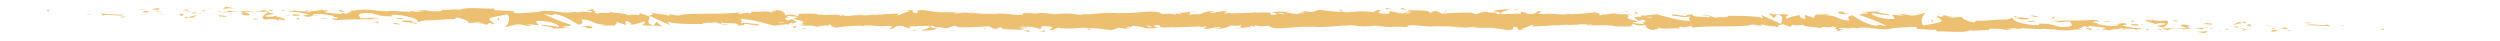 <svg xmlns="http://www.w3.org/2000/svg" viewBox="0 0 2536 41.7" fill="#edbf71" xmlns:v="https://vecta.io/nano"><path d="M2311.3 31.2l-5.1-.8c-3 .9-4.1 1.4 1.2 1.9-1.7-.4 2.9-.5 3.9-1.1zm-9.9-2.6c1.4.7 2.1.6 2.6.4l-2.6-.4zm114.7.4c.1-.4-2.1 1.2 1.9 1.5-.4-.3.5-1.6-1.9-1.5zm-44.4-4l5.8 1.4-.7-.6z"/><path d="M2320.3 31c1.3-.1 2.5-.1 3.8-.1.3-.1.5-.2.8-.2-8.8-.5-3.4-.6-4.6.3zm39.5-5.7c-6.6.8-16.4-1.9-19.9.5 5.7-.6 16 .6 24 .9l-3-1.9-1.1.5zm-45.6 2.4c5.1.8 1.4 1.1-1.4 1.7 9.8.3 11.2-1.4 1.4-1.7zm-7.6 1.6c-1.8-1.4-1.8-.6-2.6-.3l5.6.7c-2.4-.5-3.5-1.2-3-.4zm-32.2 2.3c.3-.7 3.9-1.1 5.9-1.4l-3.8-.6c-.4.6-2.4 1.5-2.1 2zm70.8-8.1l-3.3-.8-3.8.7c-.2.7 5.5-.3 7.1.1z"/><path d="M2270.9 28.7l5.6.9c.3-.6-.6-1-5.6-.9zm-32.4 2.8c-3.4.7-7.2.9-10.9.4 3.1.9 6.6 1.5 10.2 1.8-2.5-.6 3.1-1.3.7-2.2zm11.9-.4l5.7 1.8-3.2-1.2zm50-5.1h-1.7l11.1 1.8z"/><path d="M2227.6 31.9l-5-1.1c1.6.6 3.3.9 5 1.1zm43-5l-6 .3 6.4 1c-1.6-.4-.6-.9-.4-1.3zm11.5-2.5c-6.7 1.2.2 2.1 3.5 2.9-4.9-1.2-1.1-1.9-3.5-2.9zm-20.9 4.6h.6c-.2-.2-.3-.1-.6 0z"/><path d="M2259 29h0l-4.8.1 4.8-.1-2.2 1.4c1.8-.1 3.5-.7 4.4-1.4h-2.2 0zm-66.2-.2l.6-.1c0-.1-.1-.2-.1-.2l-.5.3zm52.3.2c.2 0 .4 0 .6.1 0-.2-.3-.2-.6-.1zm-12.2.5c3.7.1 2.2-.7 1.7-1.2-3.5 0-6.9.1-10.3.4 2.9 0 5.9.2 8.6.8z"/><path d="M2262.3 27.3l2.2-.1-2.9-.5zm-44 2.1l-4.5.8c.5.4 3.2-.3 4.5-.8zm26.3.1c-.1 0-.3 0-.4-.1-.4.3-.5.4.4.1zm-9.4-1.5c-.8 0-.8.1-.6.3l6.2.2c-1.6-.6-3.7-.7-5.6-.5z"/><path d="M2187.2 26.5c5.9.8 5.9 1.3 6.1 1.9 5-2.4 8.8-6.8 3-7.8-5.8 1.4-12.6.2-13.1-1.1-1.9.5.6 1.1.5 1.4l-6.9-.9c-1.7 2.4 11.5 3.2 8.3 4.8 3.8-.7 2.4-1.8 10.2-1.2 5 1.2-6.1 2.2-8.1 2.9zm57 2.9l.9-.4-4.3-.5c1.1.4 2.2.7 3.4.9z"/><path d="M2205.4 28.6l-12 .2c.3.4 1.1.9 5.2 1.6 2.6-.9 5.4-1.5 8.4-1.8l-2.4-.2.8.2z"/><path d="M2218.5 29.1c-1-.2-3.9-.2-.5-.5.2.2.4.3.5.5h.2c.6-.1.4 0-.1.2h-.1c-.1 0-.2.1-.3.1l6-.7c-2.1 0-4.2-.2-6.2-.4 8.3-.8-6.5-2 5-1.6-4.3-.6-2.1-1.7-9.3-1.8-3.6 1.6 2.3 2.2 4.2 3.6a99.08 99.08 0 0 0-10.9 0l11.6.8c0-.1-.1-.1-.1-.2zm57.1-7.4c0-.1.1-.3.4-.3-1.4 0-1.2.1-.4.3zM1479 27.4c0 .3.7.6 2.4.9.3-.4-.7-.7-2.4-.9zM1358.2 9.9l3.3 1.5c-.4-.7 1.9-1.5-3.3-1.5zm907.7 15.4c-.4.2-.5.3-.4.3s.3-.1.4-.3zm10.2-1.9c5.2-.7 1.1-1.3-.6-1.7-.1.5 2.3.7-.1 1.2-1.5.1-3.1-.1-4.3-.6-2.1.7-3.9 1.8-5.2 3.1 1.4-.6 5.8-1.8 9.4-2.2l.8.2zm-36.8.4l.2-.7-4.9 1.2 9.6.7c-.6-.6.5-1.5-4.9-1.2zm-766-10.8c-.9-.2-1.8-.4-2.8-.4l2.8.4zm703 16.8l3.3.8-.5-1.3zm11.1-.9l5.6 2.1-1.3-1.5zM842.6 27.3c-1.6 0-3.2 0-4.9-.1 1.6.2 3.3.2 4.9.1zm1162.7-6.7h.2c.4-.2.6-.2-.2 0zm121.3 9.2l2.3.1c-.1 0 .1-.1.6-.2l-2.9.1zM1744 17.4l-3.2-.4c.7.6 1.6.4 3.2.4z"/><path d="M1802.8 14.3l.4-.1c-.1 0-.2 0-.3-.1l-.1.2c-3.1.3-5.4.5-9.3-1.3l6.2 5.4 3.1-4.1zm-58.8 3.1h0 .2-.2z"/><path d="M2152.3 26l5.8-1.4c-3.8-2.7-13.1 1-16.6.1 2.3.6 7.6 0 7.8-.6l-1.6 2c-8.3.8-15-.8-20.9-1.8 5.6-.7-6.8-1.2-2.7-2.7l4.4.3c2-.7-2.3-1.3-4.7-1.9-14 1.5-39.6.2-44.6 1.8 3.6-.4 7.3-.2 10.6.5l-6.6.8c5.3.1 9.5-1.7 17.4-1.1-1.3 1.3 4.4 3.1-1.6 4.9-15 2-12.4-3.4-30.5-2.9-1.7-.4 3.8 2.1-5.9 1.4-12.1-1.3-21-4.2-21-7.1 5.1.8 15.3 2.5 16.9.4-5.1-.8-13.9-1.3-14.4-2.6-5.3 2.4 9.6.7 2.7 2.7-2.4-.1-4.8-.5-6.8-1.2 2.4 1-3.2 1.6-4.3 2.2-11.6 0-18.3 1.1-30.7 1.3-.7.3-2 1.1-1.7 1.7-6.1-.6-14.7-4.2-12.5-5.6-7.1-.1-7.5 1-13.6.4 9.7-2.1-1.9.4-2.9-1.9-6.2-.3-2.2 1.1-5 1.6-1-.2-3.5-1-3.7-1.6-3.8 1.7 7.4 4.5 2.9 6.5-3.1 1.3-16.4 3.5-17.4 3.7-3-1.9-2.1-9.8 2.3-12.4-.5-1.3-5.9 1.4-8.6 1.6-7.9 2.1-12-1.7-18.6-.8l5 1.2c-1.1.5-10.7-.2-12.3-.9-.2.7 5 3.8 2 4.7-11.8.4-22.9-3.7-22.2-6l18.1 2.3c.6-1.9-12.8-1.9-12.1-4.1l-16.6.7c2.1.1 8.5.6 6 1.6-7.1-.1-3.7.3-8.5 1.2 10.3 3.3 19.8 7 28.5 11.3l-8.6-1.2-2.1 1.1c-11.2-1.5-21.3-8.8-24.2-10.7-6.4.5-4.2 4.5-2.6 5.2-12.6.2-12.5-5.6-25.2-5.1l4.8-.9c-3-.4-13.9.4-12.8-.3-2.3 1-4.4 3.2-2.6 4l-10.7-3.5c1.7.4.6 3.6 1.3 4.2-4.5.1-7.7-3.7-4.9-4.2-8.8 2.3-6.7 1-13.8 3.8-2.6-.2.2-3.4 2.2-3.7-4-.6-8.2-.7-12.2-.1 9.8 1.4 2.7 7.2 4.5 9.6l-21-9.5a12.54 12.54 0 0 1 2.3 4c-1.8-2.8-25.8-3.2-37.6-2.8h1.8c1.9.8-3.9 1.4-8.6 1.2-7.9 2.1-10.2-4.3-18.1-1.8 7.3-.3 8.7.9 8.3 2-6-1-19.8.1-16.9-3.2-3.8.7-7.3.3-6.9 2l-14.6-2c1.1.3 2 1.3-2.3 1.6 8.2-.4 16.2 2.7 20.5.5.2 2.1-2.9 3.2 1.1 4.9-15.8-1-24.5-4.5-34.5-6.9l-13.9 1.5-.6-.9-2.4 2.4c-1.7-.5-2.9-1-3.2-.8s.1.5.8.9c-1.2-.1-2.4-.3-3.5-.6-.5 1.2 1.9 2.7 4.5 4 .2-.1.3-.1.5-.2l2.7.7-1.9-.9 2.5-.9c2.7 1.2 4.7 2.4.9 3.2-.5-.2-1.2-.3-2-.5 1.7.9 2.8 1.6 1.5 2l-10.7-1.1c1.8-.5 3.5-1.1 5.1-1.8-4.6-1.1-9.6-2.3-10.4-3.4.7-.4 1.2-.9 1.3-1.3.2-.1.5-.2.8-.2l-.8.1c.1-.5-.3-1-1.5-1.5l3.3.2c-.2 0-.4.1-.5.1l.7-.1 1.2.1c-.1-.1-.2-.2-.3-.2l3.8-.6a26.29 26.29 0 0 0-3.9.6c-2.6-1.6-14.6.2-17.2-1.9l-9.6 1.4c-.8-.1-1.7-.2-2.7-.4-.2.3 0 .5.3.8l-2.8.4c.5-.8-2-2 .4-2.2-3.7 0-6.9-.2-2.1-1.3-9.4 1.4-19 2.1-28.5 2.4l-2.4-.8c-1 .3-.1.5.7.8-3.1.1-6.2.1-9.3.1-5.9-.7-10.6-.9-16.5-.3-11.8-.4 5.1-3.4-4.9-3-1.2 1.1-2.3 2.4-6.1 3-1.3 0-2.6 0-3.9-.1-2.3-.9-2.5-1.7-7.5-2.4l.4 2.1c-3.8-.1-7-.3-8.5.2a210.28 210.28 0 0 0-11.3.3c-.5-.1-.8-.2-1-.4-1.9.4-3.2.5-4.8-.8.9-.7 3-.4 4.8-.1 1.6-1.4 8.5-3.1 9.7-3.7-7.2.6-12.6-.3-17 2.2l6.8.6c-13.2 2.4-13.9-2-18.9.5l-5.4 1.7-2.9-.9-.4-.5c-.8 0-.5.2.5.6h0-1.4c.3-.3.5-.5.4-.7-6.1-.2-12.2 0-18.1.3l-2-.3c.5.1.8.2.9.3l-11.6.6c-3.9-1.2-4.5-3.6-10.7-2 1.2 0 1.5.2 2.7.2l-4.4 1c-.9-4.5-26-.5-26.9-5-6.3 1.8-.4 1.1 7.6 3.2l-6.7 1.3c.6.1 1.2.1 1.7.1-.1.1-.2.1-.3.2.1-.1.2-.1.3-.2 2.1.1 4 0 6.3.3-1.8.4-3.6.6-5.3.7-1.3-.2-1.9-.4-1.3-.8-.7.3-1.5.6-2.3.8-5.2-.3-9.8-1.6-12.9-2.3-3.3.6 2.6 3.4-6.9 2.6-13.5-.9 2.6-3.3-5.5-3.8l-5.9 2.3c-10.3-1.8-18.1-.2-26.8.1-1.3-.1-2.4-.3-3.4-.7l-.4-.2.2.2c-9.3.9-19.4-2.3-26.3-1.5 1.6.5-4 1.5-4.8 2l-12.6-1.4c3.4.4 4.6 1 5.3 1.8h-.5c-2.3-.2-2.9-.1-2.9.1-1 .1-.8.4-1.2.7-.9-.2-1.8-.3-2.8-.4.9.3 1.7.5 2.1.8-.5.2-1.2.3-2.4.5h-.4l-11.3-1.9c1.1-.2 2.3-.4 3.6-.4-3.3 0-10.5-.9-15.2.2.1.2.4.3.7.5-1.1-.1-2.2 0-3 .4 6.3-.1 5.5 1.2 3.2 1.8h-3.1c-1.6-.6-2-1.4-1.1-2.1-.8.1-1.5.1-2.2.2l.5-.4c-4.2 0-8.4.1-12.7.2-.8-.1-1.7-.3-2.7-.5l.4.5-23.8.7c-1.6-.5-3.1-.6-5.1.2h-.7c-4.2-1 9.3-2.2-3.1-2.5-3.4.9-7 1.5-10.8 1.8-3.8-.6 2.1-1.7 5-1.7-11.2-.4-13.1 1.7-16.6 3h-8.7c.1.3-.3.5-.9.7-.7-.1-1.5-.1-2.3-.2 5.9-1.2-4.9-3.1 9.1-3.1-6.7-1-13.2 2.3-20.1.6l4.5 2c-2.3-.1-4.6-.4-6.7-1l.6 1.6c-5.3-1.7-10.1-.8-14.3-.7-6.1-5.8-28.3.6-44.3-1.3.7.1 1.3.4 1.6.7-11.4-1.5-24.9.4-31.7.8h-3.3c-.2 0-.3 0-.5-.1l-.1.1c-1.8.1-3.7.2-5.8.6-8.3-1.6-11.2-1.7-23.7-.8 0 .1.2.1.3.2-1.5-.2-3.5-.4-6.4-.7.2 0 .4.1.5.1-2.7-.5-6.2-.8-11.9-.7l.4.5-15.6-.3c.1 4.3-18.8-.8-27.7.7l-15.3-.2c-3.1-.3-6.1-.5-8.1-.8 0 .2-.3.4-1.2.7-3.8-1.7-9.8-.9-15.3-.2-.9 0-1.9-.1-2.8-.1l6-.5c-2.3.1-8.5-.7-13.7-.5l1.2-.6c-8.6 2.2-23.6-2.4-26.8-1.5-6.3.2-2.3 2-4.1 3.1-9.3-.5 1.6-4.6-11-2.6 1.5.2 4.1.4 3.1.7-2.7.2-6.7 2.2-10.4 3.7-.6.1-1.3.1-1.9.1l1.5-1.6c-10.9.4-18.3 1-25.5 1.4l.2-.4c-1.8.3-3.3.4-4.5.6-1.9.1-3.8.1-5.8.2-1.4-.2-2.6-.4-7.4 0-1.2 0-2.4 0-3.7-.1l.7.3c-5.9.5-9.4.3-12.2-.7h.4-.5l-.6-.3c-.2.1-.3.2-.3.3-5.3-.1-10.7-.1-16 .1-1-.2-5-.6-6.2-.1-.4-2.1-19.5-1-23.2-.9 6.6.3 3.5 1.2 1.6 2.1-3.9-1.7-6.6-1.9-12-.7-.8-2.7-1.9-5.5-12.6-5.6 1.7.4 4.3.6 3.2 1.2-1.1.5-3.6 0-4.4-.2-1.1.5 2.4 1 1.2 1.9-7.2-2.5-12.5-.2-23-1.1 3.3.8.5 1.3-.7 2.2-.8-3-14.3 2.6-10.3-1.3-20.5 2.3-52.1.2-60.1 2.7-2.2 1.1-7.9-.7-11.4-.7l.5 1.3c-10-2.4-7.8-.9-19.5-3.3 4.9 1.6 2.8 2.3-2.1 3.5l-8.1-2.7-1.6 2c-3.3-.8-7-.5-10.7-.2-3.3-2.2-15.7-2-17.7-3.2-3.6 2.8-9.7-.7-12.3 1.9-1.4-.4-2.8-.7-4.4-1 1.7-1.2 2.4-2.6-.9-2h-.6l1.1-1.2c.5-1.5-4.1.4-8.2 1.7 2.1-.4 4.5-.5 6.7-.3l-1.2 1.4c-2.9-.3-5.9-.5-8.9-.6 1.2-.2 2.3-.5 3.4-.8-1.4.2-2.7.5-4 .8h-1.2c.2.1.5.1.7.1-2.2.5-4.8.5-7 0-11.6 2.5-25.8-3.4-38.6 0 1.9-.3 4.6-.5 5.4.1-10.7-.2-21.3 2.1-28.1.9l.5-1.5c-6.7-.7-13.4-1.1-20.2-1.1l-.5-1.8c-9.2.6-28.9-2.1-34.5 1.4-2.2-1.3-12.7.4-17.9-.1l-1.3 1.3c-4.7.3-9.4.2-14.1-.3l.6-.1c-3.3-.8-7.1-.8-10.3 0 2.5-.1 4.9.1 7.4.2-4.5.8-8.9 1-13.2 1 1.6-.2 3.6-.8 5.9-1.2-3 .1-6 .4-8.9.9a.76.76 0 0 0 .4.2c-7.4-.2-14.6-1.1-21.5-.9l-.1.4-12.2-.9c3.2 1.2-2.4-.8-6.1-.5-4.9-.5-10.1-.4-14.8.5l-7.8.1c8.7.9-.6 1.9-1.1 3.4l-5-1.2c-2 .7 3.2 1.2-.5 1.5-3.3-.8-13.2-.8-16.3-2.3.8-.5 1.9-.8 3.2-1 .2 0 .3.1.3.1h-.2c1.1-.1 2.2-.2 3.4-.4-1.1.1-2.2.2-3.2.4 0 0-.1 0-.2-.1.1 0 .2-.1.3-.1h-.4c-.3-.1-.6-.2-.8-.3l1.4-.1c-1-.1-1.6-.2-2-.2h0c-6.2.3-3.9-.3-3.7-1-6.7 2.2-10.7.9-15.8 3.2 5.2-2.6-16.7.2-12.2-2.7-5.2 2.4-3.6.1-7 2.1 7.4-.6 14.7 1.5 20.7 2.5l-5.8 1.4c3.8 2.7 13.1-1 16.6-.1-2.3-.6-7.6 0-7.8.6l1.6-2c8.3-.8 15 .8 20.9 1.8-5.6.7 6.8 1.2 2.7 2.7l-4.4-.3c-2 .7 2.3 1.3 4.7 1.9 14-1.5 39.6-.2 44.6-1.8-3.6.4-7.3.2-10.6-.5l6.6-.8c-5.3-.1-9.5 1.7-17.4 1.1 1.3-1.3-4.4-3.1 1.6-4.9 15-2 12.4 3.4 30.5 2.9 1.7.4-3.8-2.1 5.9-1.4 12.1 1.3 21 4.2 21 7.1-5.1-.8-15.3-2.5-16.9-.4 5.1.8 13.9 1.3 14.4 2.6 5.3-2.4-9.6-.7-2.7-2.7 2.4.1 4.8.5 6.8 1.2-2.4-1 3.2-1.6 4.3-2.2 11.6 0 18.3-1.1 30.7-1.3.7-.3 2-1.1 1.7-1.7 6.1.6 14.7 4.2 12.5 5.6 7.1.1 7.5-1 13.6-.4-9.7 2.1 1.9-.4 2.9 1.9 6.2.3 2.2-1.1 5-1.6 1 .2 3.5 1 3.7 1.6 3.8-1.7-7.4-4.5-2.9-6.5 3.1-1.3 16.4-3.5 17.4-3.7 3 1.9 2.1 9.8-2.3 12.4.5 1.3 5.9-1.4 8.6-1.6 7.9-2.1 12 1.7 18.6.8l-5-1.2c1.1-.5 10.7.2 12.3.9.2-.7-5-3.8-2-4.7 11.8-.4 22.9 3.7 22.2 6L549 24.9c-.6 1.9 12.8 1.9 12.1 4.1l16.6-.7c-2.1-.1-8.5-.6-6-1.6 7.1.1 3.7-.3 8.5-1.2-10.3-3.3-19.8-7-28.5-11.3l8.6 1.2 2.1-1.1c11.2 1.5 21.3 8.8 24.2 10.7 6.4-.5 4.2-4.5 2.6-5.2 12.6-.2 12.5 5.6 25.2 5.1l-4.8.9c3 .4 13.9-.4 12.8.3 2.3-1 4.4-3.2 2.6-4l10.7 3.5c-1.7-.4-.6-3.6-1.3-4.2 4.5-.1 7.7 3.7 4.9 4.2 8.8-2.3 6.7-1 13.8-3.8 2.6.2-.2 3.4-2.2 3.7 4 .6 8.2.7 12.2.1-9.8-1.4-2.7-7.2-4.5-9.6l21 9.5a12.54 12.54 0 0 1-2.3-4c1.8 2.8 25.8 3.2 37.6 2.8H713c-1.9-.8 3.9-1.4 8.6-1.2 7.9-2.1 10.2 4.3 18.1 1.8-7.3.3-8.7-.9-8.3-2 6 1 19.8-.1 16.9 3.2 3.8-.7 7.3-.3 6.9-2l14.6 2c-1.1-.3-2-1.3 2.3-1.6-8.2.4-16.2-2.7-20.5-.5-.2-2.1 2.9-3.2-1.1-4.9 15.8 1 24.5 4.5 34.5 6.9l13.9-1.5.6.9 2.4-2.4c1.7.5 2.9 1 3.2.8s-.1-.5-.8-.9c1.2.1 2.4.3 3.5.6.5-1.2-1.9-2.7-4.5-4-.2.1-.3.1-.5.2l-2.7-.7 1.9.9-2.5.9c-2.7-1.2-4.7-2.4-.9-3.2.5.2 1.2.3 2 .5-1.7-.9-2.8-1.6-1.5-2l10.7 1.1c-1.8.5-3.5 1.1-5.1 1.8 4.6 1.1 9.6 2.3 10.4 3.4-.7.4-1.2.9-1.3 1.3-.2.1-.5.2-.8.2l.8-.1c-.1.5.3 1 1.5 1.5l-3.3-.2c.2 0 .4-.1.5-.1l-.7.1-1.2-.1c.1.1.2.2.3.2l-3.8.6a26.29 26.29 0 0 0 3.9-.6c2.6 1.6 14.6-.2 17.2 1.9l9.6-1.4c.8.1 1.7.2 2.7.4.2-.3 0-.5-.3-.8l2.8-.4c-.5.8 2 2-.4 2.2 3.7 0 6.9.2 2.1 1.3 9.4-1.4 19-2.1 28.5-2.4l2.4.8c1-.3.1-.5-.7-.8 3.1-.1 6.2-.1 9.3-.1 5.9.7 10.6.9 16.5.3 11.8.4-5.1 3.4 4.9 3 1.2-1.1 2.3-2.4 6.1-3 1.3 0 2.6 0 3.9.1 2.3.9 2.5 1.7 7.5 2.4l-.4-2.1c3.8.1 7 .3 8.5-.2a210.28 210.28 0 0 0 11.3-.3c.5.1.8.2 1 .4 1.9-.4 3.2-.5 4.8.8-.9.7-3 .4-4.8.1-1.6 1.4-8.5 3.1-9.7 3.7 7.2-.6 12.6.3 17-2.2l-6.8-.6c13.2-2.4 13.9 2 18.9-.5l5.4-1.7 2.9.9.4.5c.8 0 .5-.2-.5-.6h0 1.4c-.3.3-.5.5-.4.7 6.1.2 12.2 0 18.1-.3l2 .3c-.5-.1-.8-.2-.9-.3l11.6-.6c3.9 1.2 4.5 3.6 10.7 2-1.2 0-1.5-.2-2.7-.2l4.4-1c.9 4.5 26 .5 26.9 5 6.3-1.8.4-1.1-7.6-3.2l6.7-1.3c-.6-.1-1.2-.1-1.7-.1.1-.1.2-.1.3-.2-.1.1-.2.1-.3.2-2.1-.1-4 0-6.3-.3 1.8-.4 3.6-.6 5.3-.7 1.3.2 1.9.4 1.3.8.7-.3 1.5-.6 2.3-.8 5.2.3 9.8 1.6 12.9 2.3 3.3-.6-2.6-3.4 6.9-2.6 13.5.9-2.6 3.3 5.5 3.8l5.9-2.3c10.3 1.8 18.1.2 26.8-.1 1.3.1 2.4.3 3.4.7l.4.2-.2-.2c9.3-.9 19.4 2.3 26.3 1.5-1.6-.5 4-1.5 4.8-2l12.6 1.4c-3.4-.4-4.6-1-5.3-1.8h.5c2.3.2 2.9.1 2.9-.1 1-.1.8-.4 1.2-.7.9.2 1.8.3 2.8.4-.9-.3-1.7-.5-2.1-.8.5-.2 1.2-.3 2.4-.5h.4l11.3 1.9c-1.1.2-2.3.4-3.6.4 3.3 0 10.5.9 15.2-.2-.1-.2-.4-.3-.7-.5 1.1.1 2.2 0 3-.4-6.3.1-5.5-1.2-3.2-1.8h3.1c1.6.6 2 1.4 1.1 2.1.8-.1 1.5-.1 2.2-.2l-.5.4c4.2 0 8.4-.1 12.7-.2.8.1 1.7.3 2.7.5l-.4-.5 23.8-.7c1.6.5 3.1.6 5.1-.2h.7c4.2 1-9.3 2.2 3.1 2.5 3.4-.9 7-1.5 10.8-1.8 3.8.6-2.1 1.7-5 1.7 11.2.4 13.1-1.7 16.6-3h8.7c-.1-.3.3-.5.9-.7.7.1 1.5.1 2.3.2-5.9 1.2 4.9 3.1-9.1 3.1 6.7 1 13.2-2.3 20.1-.6l-4.5-2c2.3.1 4.6.4 6.7 1l-.6-1.6c5.3 1.7 10.1.8 14.3.7 6.1 5.8 28.3-.6 44.3 1.3-.7-.1-1.3-.4-1.6-.7 11.4 1.5 24.9-.4 31.7-.8h3.3a.9.9 0 0 1 .5.1l.1-.1c1.8-.1 3.7-.2 5.8-.6 8.3 1.6 11.2 1.7 23.7.8 0-.1-.2-.1-.3-.2 1.5.2 3.5.4 6.4.7-.2 0-.4-.1-.5-.1 2.7.5 6.2.8 11.9.7l-.4-.3 15.6.3c-.1-4.3 18.8.8 27.7-.7l15.3.2c3.1.3 6.1.5 8.1.8 0-.2.3-.4 1.2-.7 3.8 1.7 9.8.9 15.3.2.9 0 1.9.1 2.8.1l-6 .5c2.3-.1 8.5.7 13.7.5l-1.2.6c8.6-2.2 23.6 2.4 26.8 1.5 6.3-.2 2.3-2 4.1-3.1 9.3.5-1.6 4.6 11 2.6-1.5-.2-4.1-.4-3.1-.7 2.7-.2 6.7-2.2 10.4-3.7.6-.1 1.3-.1 1.9-.1l-1.5 1.6c10.9-.4 18.3-1 25.5-1.4l-.2.4c1.8-.3 3.3-.4 4.5-.6 1.9-.1 3.8-.1 5.8-.2 1.4.2 2.6.4 7.4 0 1.2 0 2.4 0 3.7.1l-.7-.3c5.9-.5 9.4-.3 12.2.7h-.4.5l.6.3c.2-.1.3-.2.3-.3 5.3.1 10.7.1 16-.1 1 .2 5 .6 6.2.1.4 2.1 19.5 1 23.2.9-6.6-.3-3.5-1.2-1.6-2.1 3.9 1.7 6.6 1.9 12 .7.8 2.7 1.9 5.5 12.6 5.6-1.7-.4-4.3-.6-3.2-1.2 1.1-.5 3.6 0 4.4.2 1.1-.5-2.4-1-1.2-1.9 7.2 2.5 12.5.2 23 1.1-3.3-.8-.5-1.3.7-2.2.8 3 14.3-2.6 10.3 1.3 20.5-2.3 52.1-.2 60.1-2.7 2.2-1.1 7.9.7 11.4.7l-.5-1.3c10 2.4 7.8.9 19.5 3.3-4.9-1.6-2.8-2.3 2.1-3.5l8.1 2.7 1.6-2c3.3.8 7 .5 10.7.2 3.3 2.2 15.7 2 17.7 3.2 3.6-2.8 9.7.7 12.3-1.9 1.4.4 2.8.7 4.4 1-1.7 1.2-2.4 2.6.9 2h.6l-1.1 1.2c-.5 1.5 4.1-.4 8.2-1.7-2.1.4-4.5.5-6.7.3l1.2-1.4c2.9.3 5.9.5 8.9.6-1.2.2-2.3.5-3.4.8 1.4-.2 2.7-.5 4-.8h1.2c-.2-.1-.5-.1-.7-.1 2.2-.5 4.8-.5 7 0 11.6-2.5 25.8 3.4 38.6 0-1.9.3-4.6.5-5.4-.1 10.7.2 21.3-2.1 28.1-.9l-.5 1.5c6.7.7 13.4 1.1 20.2 1.1l.3 1.7c9.2-.6 28.9 2.1 34.5-1.4 2.2 1.3 12.7-.4 17.9.1l1.3-1.3c4.7-.3 9.4-.2 14.1.3l-.6.1c3.3.8 7.1.8 10.3 0-2.5.1-4.9-.1-7.4-.2 4.5-.8 8.9-1 13.2-1-1.6.2-3.6.8-5.9 1.2 3-.1 6-.4 8.9-.9a.76.76 0 0 0-.4-.2c7.4.2 14.6 1.1 21.5.9l.1-.4 12.2.9c-3.2-1.2 2.4.8 6.1.5 4.9.5 10.1.4 14.8-.5l7.8-.1c-8.7-.9.6-1.9 1.1-3.4l5 1.2c2-.7-3.2-1.2.5-1.5 3.3.8 13.2.8 16.3 2.3-.8.5-1.9.8-3.2 1-.2 0-.3-.1-.3-.1h.2c-1.1.1-2.2.2-3.4.4 1.1-.1 2.2-.2 3.2-.4 0 0 .1 0 .2.1-.1 0-.2.1-.3.1h.4c.3.1.6.2.8.3l-1.4.1c1 .1 1.6.2 2 .2h0c6.2-.3 3.9.3 3.7 1 6.7-2.2 10.7-.9 15.8-3.2-5.2 2.6 16.7-.2 12.2 2.7 5.2-2.4 3.6-.1 7-2.1-7.1.5-14.4-1.6-20.4-2.6zM366.1 12c-.1 0-.1-.1-.2-.1 3-.3 4.6-.6.2.1zm271.4 3.8c-.1-.2-.4-.4-.6-.6 1.6 0 .7.2.6.6zm151.9 7.3c2-.4 4.1-.5 6.2-.3-2.5.5-4.8.8-6.2.3zm531.4-9.9c.7.3 1.3.6.8.6a52.78 52.78 0 0 1-2.1-.3l1.3-.3zm-17.8 1.2h-2.9c-.7-.3-2.1-.9-3.7-1.2 3-.7 4.8.3 6.6 1.2zm-343.3-.9c-.5-.2-.6-.4-.6-.6h1c0 .3-.2.4-.4.6zm-49.1 2l-1.8.6c.1-.3.8-.5 1.8-.6zm-58.3-.4c.5.4 2.6.8 1.3 1.3-.8-.2-1.6-.5-2.3-1.1l1-.2zm292.6 12.2c-.7-.3-1.3-.6-.8-.6a52.78 52.78 0 0 1 2.1.3l-1.3.3zm17.8-1.2h2.9c.7.3 2.1.9 3.7 1.2-3 .7-4.8-.4-6.6-1.2zm343.3.8c.5.2.6.4.6.6h-1c0-.2.2-.4.4-.6zm49.1-2l1.8-.6c-.1.3-.8.5-1.8.6zm58.3.4c-.5-.4-2.6-.8-1.3-1.3.8.2 1.6.5 2.3 1.1l-1 .2zm56.7-7.6c2.5-.5 4.8-.8 6.2-.3-2 .4-4.1.5-6.2.3zm158.1 7c.1.2.4.4.6.6-1.7 0-.7-.2-.6-.6zm271.4 3.8c.1 0 .1.1.2.1-3 .3-4.6.6-.2-.1z"/><path d="M1521.9 14l2.4-.4-2.4-.5c-.4.3-.4.6 0 .9zm-548.3-1.3c.2 0 .5 0 .6-.1l-.6.1zm1191.3 8.1l-3.7.4 2.3 1.3zm-23.7 1.4c-1-.1-1.8-.3-1.7-.6l-6.4.5c-.2.5 4.2.1 8.1.1zm-175.1-7.1c1-.4 2.3-.7 3.6-.8-2.8.1-3.7.4-3.6.8zm195.5 10.2c4.3.6 8.6 1.3 7.4-.6h.7c-4-.2-7.6-.7-8.1.6zm-39.2 4.7c-1.1.6-.4-1.5-2.3-1.2-10.4-.9 4.4 2.9 2.3 1.2zm33.3-.3a17.69 17.69 0 0 1-5.2.5l5.1.3c-.7-.1 0-.5.1-.8z"/><path d="M2156.3 30.6l-.7-.1c.1.1.4.1.7.1zm52.5-9.6c-.8-.2-1.8 0-2.6-.2-3.7.2-1.2.8 2.4.9l.2-.7zm-38.1 3.7c2.2.2 4.1.8 3.7 0-1.2.1-2.5 0-3.7 0zm-512.5-8.6c.1-.3.4-.6.8-.9-1.5.3-1.5.6-.8.9zm427 1.7l-3.3-.8.2 2.1c1.1-.6 1.2-.9 3.1-1.3zm56 4.4c1.8.2 3.5.3 5.2.3-1.7-.3-3.4-.4-5.2-.3zm14.8-1.8l-6.4.4 4.5-.1zm-285.1-5.9c-2-.7 6.1-.7 4.1-1.5-7.5 1-1.2-1.9-9.5-1.1-2.2 2.2.4 1.7 5.4 2.6z"/><path d="M1960.7 20h-1.8l1.5 3.4zm104-2.7c6.4-.4-.6-.9-1.3-1.5-8.9-.1.6.9 1.3 1.5zm-7.8 4.6l7 .5c1.1-.5-1.5-.8-3.2-1.2-2.6-.2-4.5.1-3.8.7zM812.7 29.7l5.4-.7-1.9-.4zm599.5-21.1l-6.5-.3c-.6 2.3 1.9.4 6.5.3zM803.4 26.7l3.2 2 1.3-2.2c-.9.5-3.3.3-4.5.2zm1067.5-12.2c.8.2 1.7.4 2.6.5-.8-.2-1.7-.4-2.6-.5zm-331.7-5.3l-4.2 1.2c2.5-.1 3.8-.1 4.6-.7l-.4-.5zm-72.6 1.5l-1.1 2 2.3-2zM154.4 9.3l5.1.8c3-.9 4.1-1.4-1.2-1.9 1.7.4-2.9.5-3.9 1.1zm9.9 2.6c-1.4-.7-2.1-.6-2.6-.4l2.6.4zM47.7 10c.4.3-.5 1.6 1.9 1.5-.1.4 2.1-1.2-1.9-1.5zm41.2 4.7l5.1.8-5.8-1.4zm56.5-5.2c-1.3.1-2.5.1-3.8.1-.3.1-.5.2-.8.2 8.8.5 3.4.6 4.6-.3zm-19.6 5.2c-5.7.6-16-.6-24-.9l3 1.9 1.1-.5c6.6-.8 16.4 1.9 19.9-.5zm27.1-3.6c-9.8-.3-11.2 1.4-1.4 1.7-5.1-.8-1.4-1.1 1.4-1.7z"/><path d="M159.1 11.2c1.8 1.4 1.8.6 2.6.3l-5.6-.7c2.4.5 3.5 1.2 3 .4zm32.2-2.3c-.3.7-3.9 1.1-5.9 1.4l3.8.6c.4-.6 2.4-1.5 2.1-2z"/><path d="M120.5 17l3.3.8 3.8-.7c.2-.7-5.5.3-7.1-.1zm74.3-5.2l-5.6-.9c-.3.6.6 1 5.6.9zM227.2 9c3.4-.7 7.2-.9 10.9-.4-3.1-.9-6.6-1.5-10.2-1.8 2.5.6-3.1 1.3-.7 2.2zm-14.4-.2l2.5.6-5.7-1.8z"/><path d="M165.3 14.5h1.7l-11.1-1.8zm72.8-5.9l5 1.1c-1.6-.6-3.3-.9-5-1.1zm-43 5l6-.3-6.4-1c1.6.4.6.9.4 1.3zm-15-.4c4.9 1.2 1.1 1.9 3.5 2.9 6.7-1.2-.2-2.1-3.5-2.9zm24.4-1.7h-.6c.2.2.3.1.6 0z"/><path d="M208.9 10.1c-1.8.1-3.5.7-4.4 1.4h2.1.1 0l4.8-.1-4.8.1 2.2-1.4zm63.5 1.9l.5-.3-.6.1c0 .1.1.2.1.2zm-51.8-.5c-.2 0-.4 0-.6-.1 0 .2.3.2.6.1zm12.2-.5c-3.7-.1-2.2.7-1.7 1.2 3.5 0 6.9-.1 10.3-.4-2.9 0-5.9-.2-8.6-.8z"/><path d="M201.2 13.3l2.9.5-.7-.6zm46.2-2.2l4.5-.8c-.5-.4-3.2.3-4.5.8zm-26.3-.1c.1 0 .3 0 .4.1.4-.3.5-.4-.4-.1zm9.4 1.5c.8 0 .8-.1.6-.3-2.1 0-4.1-.1-6.2-.2 1.6.6 3.7.7 5.6.5z"/><path d="M280.6 15.7c-3.8.7-2.4 1.8-10.2 1.2-5-1.2 6.1-2.2 8.1-2.9-5.9-.8-5.9-1.3-6.1-1.9-5 2.4-8.8 6.8-3 7.8 5.8-1.4 12.6-.2 13.1 1.1 1.9-.5-.6-1.1-.5-1.4l6.9.9c1.7-2.4-11.5-3.2-8.3-4.8zm-60-4.2l4.3.5c-1.1-.4-2.2-.7-3.4-.9l-.9.4zm39.7.4l12-.2c-.3-.4-1.1-.9-5.2-1.6-2.6.9-5.4 1.5-8.4 1.8l2.4.2-.8-.2z"/><path d="M258.7 12l-11.6-.8c0 .1.1.1.1.2 1 .2 3.9.2.5.5-.2-.2-.4-.3-.5-.5h-.2c-.6.1-.4 0 .1-.2h.1c.1 0 .2-.1.3-.1l-6 .7c2.1 0 4.2.2 6.2.4-8.3.8 6.5 2-5 1.6 4.3.6 2.1 1.7 9.3 1.8 3.6-1.6-2.3-2.2-4.2-3.6a99.08 99.08 0 0 0 10.9 0zm-68.6 6.8c0 .1-.1.3-.4.3 1.4 0 1.2-.1.4-.3zm796.6-5.7c0-.3-.7-.6-2.4-.9-.3.4.7.7 2.4.9zm120.8 17.5l-3.3-1.5c.4.7-1.9 1.5 3.3 1.5zM199.8 15.1c.4-.2.5-.3.4-.3-.1.1-.3.2-.4.3z"/><path d="M189.6 17.1c-5.2.7-1.1 1.3.6 1.7.1-.5-2.3-.7.1-1.2 1.5-.1 3.1.1 4.3.6 2.1-.7 3.9-1.8 5.2-3.1-1.4.6-5.8 1.8-9.4 2.2l-.8-.2zm36.8-.4l-.2.7 4.9-1.2-9.6-.7c.6.6-.5 1.5 4.9 1.2zm766 10.8c.9.2 1.8.4 2.8.4l-2.8-.4zM286.6 11.2l2.8-.5-3.3-.8zm-8.3.4l-5.6-2.1L274 11zm1344.8 1.6l4.9.1c-1.6-.2-3.3-.2-4.9-.1zM460.4 19.9h-.2c-.4.2-.6.2.2 0zm-121.3-9.3l-2.3-.1c.1 0-.1.1-.6.2l2.9-.1zM721.7 23l3.2.4c-.7-.5-1.7-.4-3.2-.4zm-58.9 3.2l-.4.1c.1 0 .2 0 .3.1l.1-.2c3.1-.3 5.4-.5 9.3 1.3l-6.2-5.4-3.1 4.1z"/><path d="M721.7 23h0-.2c0 .1.1 0 .2 0zm222.1 3.4l-2.4.4 2.4.5c.4-.3.4-.6 0-.9zm548.3 1.3c-.2 0-.5 0-.6.1l.6-.1zm-1191.3-8l3.7-.4-2.3-1.3zm23.7-1.4c1 .1 1.8.3 1.7.6l6.4-.5c.2-.5-4.2-.1-8.1-.1zm175.1 7.1c-1 .4-2.3.7-3.6.8 2.8-.1 3.7-.4 3.6-.8zM304.1 15.2c-4.3-.6-8.6-1.3-7.4.6h-.7c4 .2 7.6.7 8.1-.6zm39.2-4.7c1.1-.6.4 1.5 2.3 1.2 10.4.9-4.4-2.9-2.3-1.2zm-33.3.3a17.69 17.69 0 0 1 5.2-.5l-5.1-.3c.7 0 0 .4-.1.8z"/><path d="M309.4 9.9l.7.1c-.1-.1-.4-.1-.7-.1zm-52.5 9.6c.8.2 1.8 0 2.6.2 3.7-.2 1.2-.8-2.4-.9l-.2.7zm34.4-3.7c1.2-.1 2.5 0 3.7 0-2.2-.2-4.1-.8-3.7 0zm516.2 8.6c-.1.3-.4.6-.8.9 1.5-.3 1.5-.6.8-.9zm-427-1.7l3.3.8-.2-2.1c-1.1.6-1.2.9-3.1 1.3zm-56-4.4c-1.8-.2-3.5-.3-5.2-.3 1.7.3 3.4.4 5.2.3zm-14.8 1.8l6.4-.4-4.5.1zM594.8 26c2 .7-6.1.7-4.1 1.5 7.5-1 1.2 1.9 9.5 1.1 2.2-2.2-.4-1.7-5.4-2.6z"/><path d="M505 20.5h1.8l-1.5-3.4zm-104 2.7c-6.4.4.6.9 1.3 1.5 8.9.1-.6-.9-1.3-1.5zm7.8-4.6l-7-.5c-1.1.5 1.5.8 3.2 1.2 2.6.2 4.5-.1 3.8-.7zM1653 10.8l-5.4.7 1.9.4zm-599.5 21.1l6.5.3c.6-2.3-1.9-.5-6.5-.3zm608.8-18.1l-3.2-2-1.3 2.2c.9-.5 3.3-.3 4.5-.2zM594.8 26c-.8-.2-1.7-.4-2.6-.5.8.2 1.7.4 2.6.5zm331.7 5.3l4.2-1.2c-2.5.1-3.8.1-4.6.7l.4.5zm72.6-1.5l1.1-2-2.3 2z"/></svg>